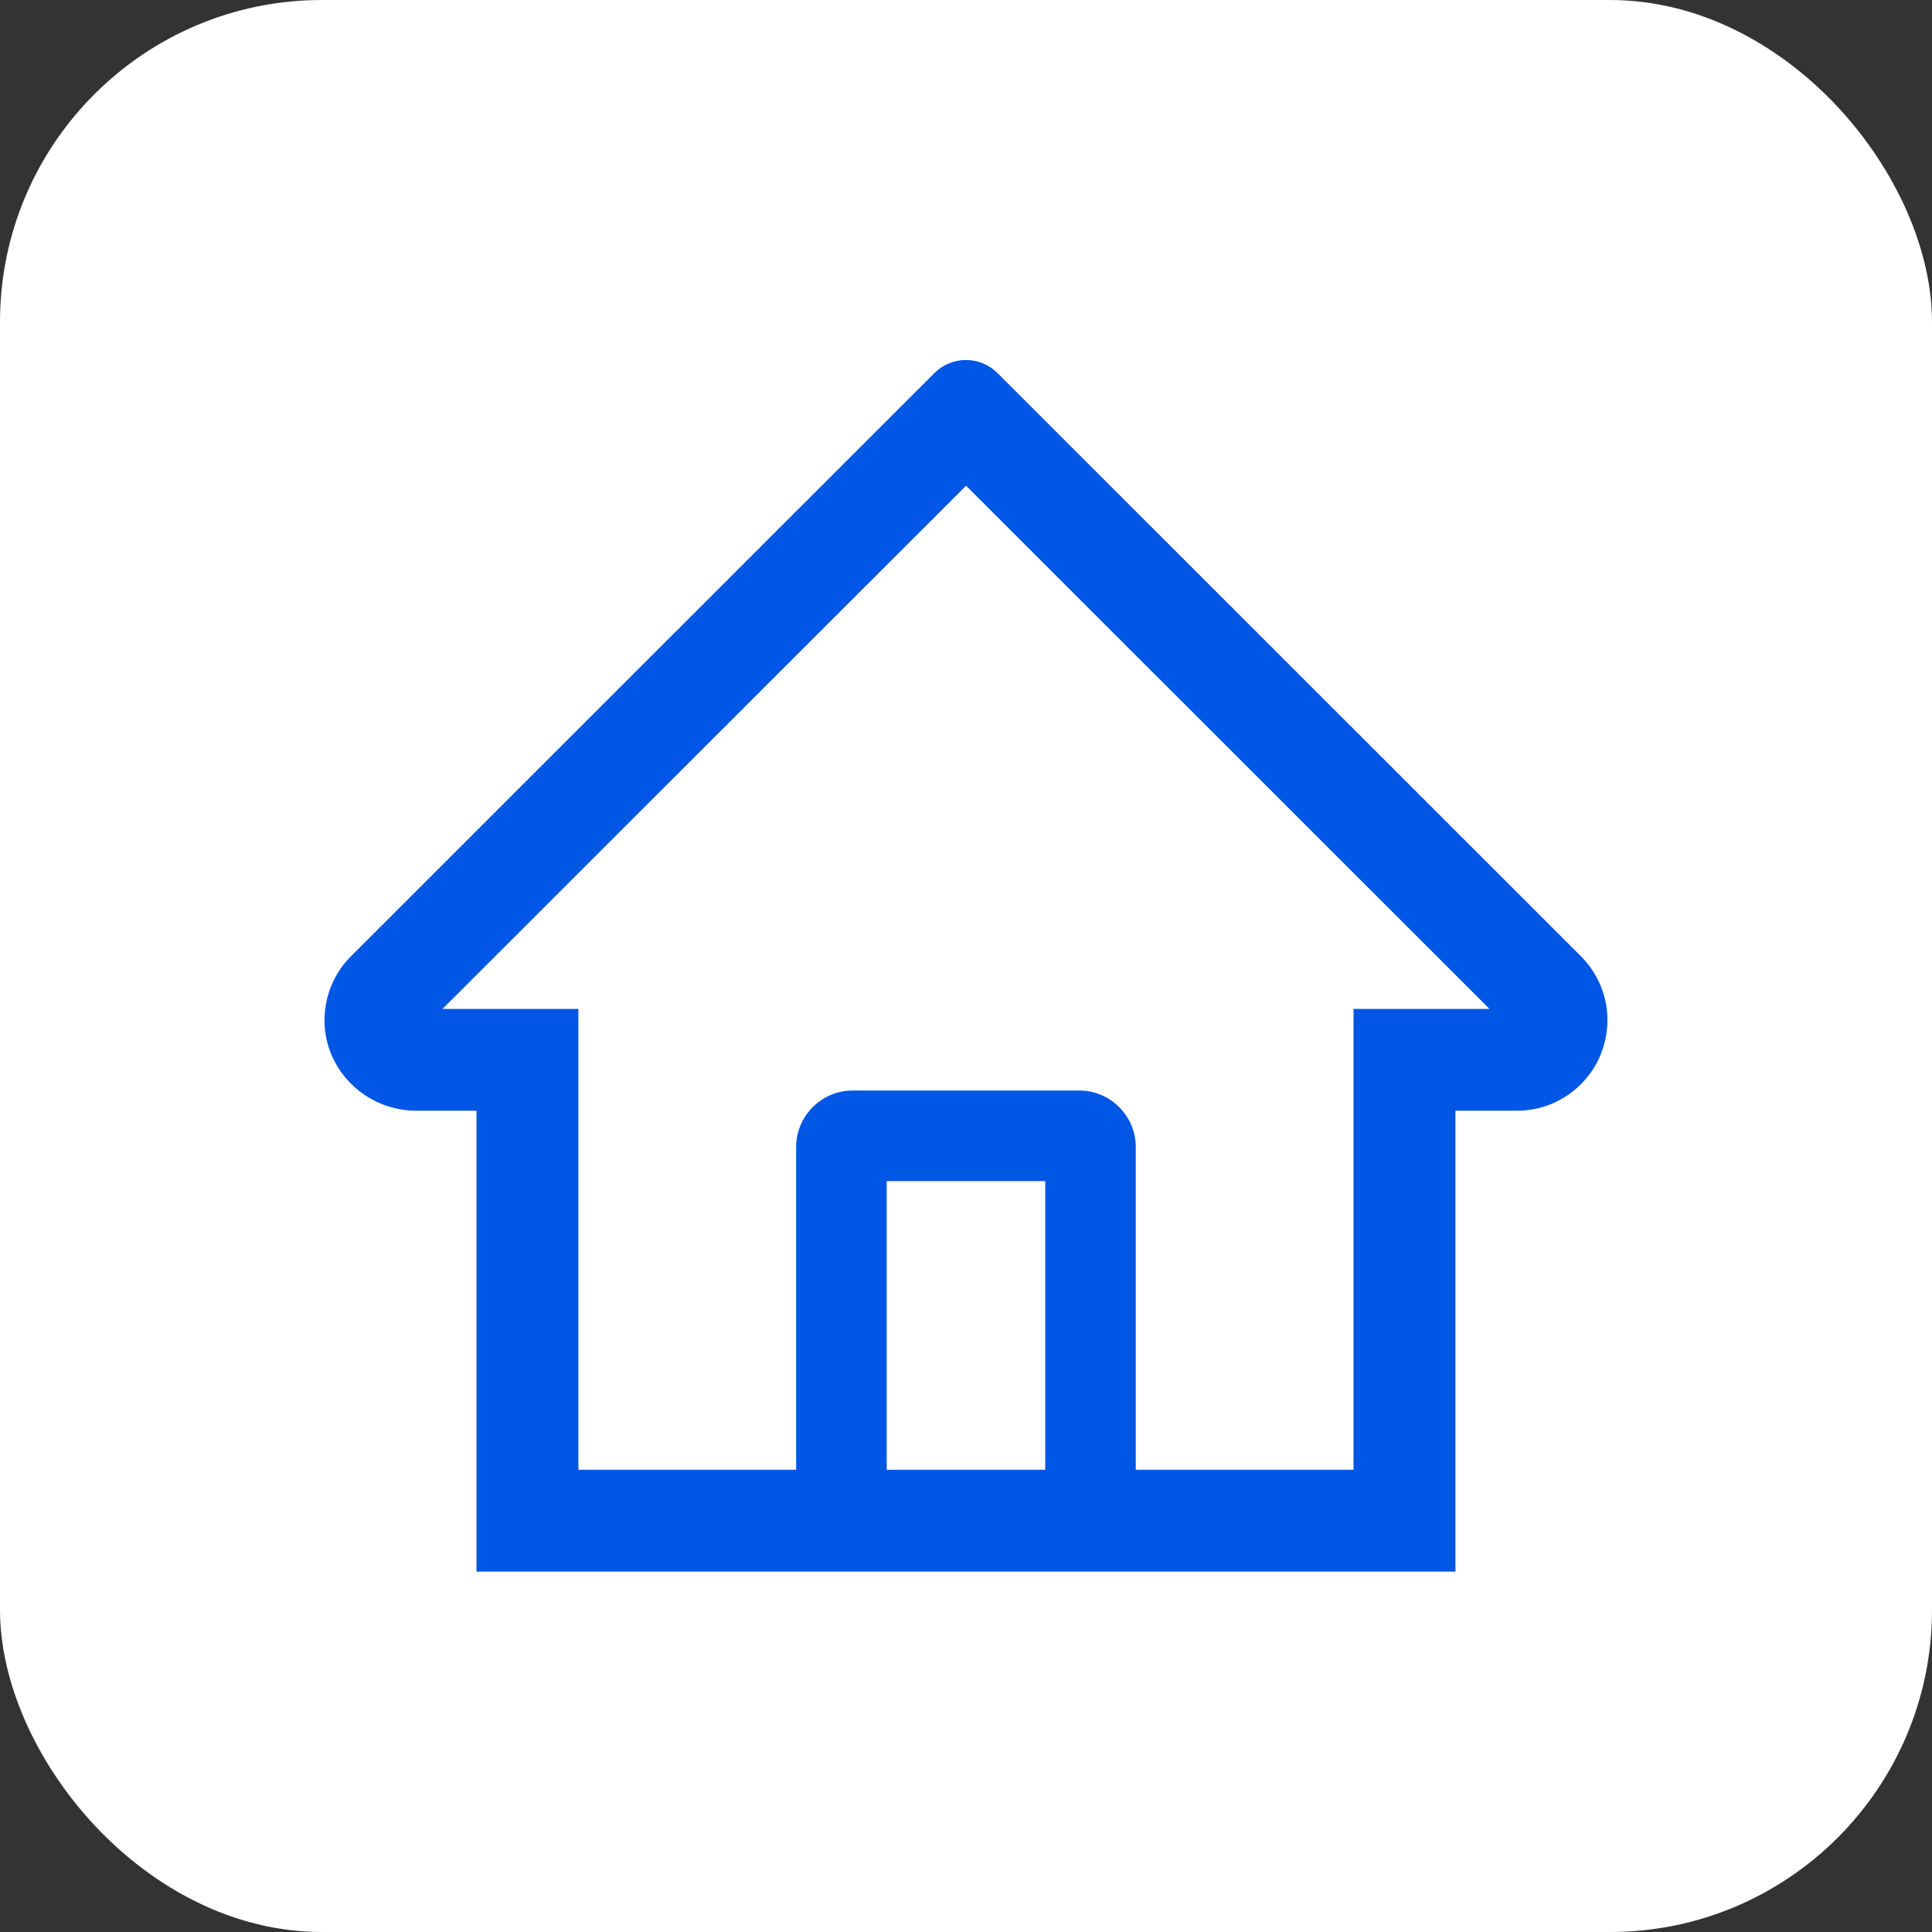 <svg width="24" height="24" viewBox="0 0 24 24" fill="none" xmlns="http://www.w3.org/2000/svg">
<rect x="0" y="0" width="24" height="24" fill="#333333" stroke="none"/>
<g clip-path="url(#clip0_8437_247009)">
<rect width="24" height="24" rx="4" fill="white"/>
<g clip-path="url(#clip1_8437_247009)">
<path d="M19.637 11.877L12.845 5.088L12.39 4.633C12.286 4.53 12.146 4.472 11.999 4.472C11.853 4.472 11.713 4.53 11.609 4.633L4.362 11.877C4.255 11.983 4.171 12.109 4.115 12.248C4.058 12.387 4.03 12.536 4.031 12.686C4.038 13.304 4.553 13.798 5.172 13.798H5.919V19.523H18.08V13.798H18.843C19.143 13.798 19.426 13.681 19.639 13.468C19.744 13.363 19.827 13.239 19.883 13.103C19.939 12.966 19.968 12.819 19.968 12.671C19.968 12.373 19.85 12.09 19.637 11.877ZM12.984 18.258H11.015V14.672H12.984V18.258ZM16.814 12.533V18.258H14.109V14.25C14.109 13.862 13.794 13.547 13.406 13.547H10.593C10.205 13.547 9.89 13.862 9.89 14.25V18.258H7.185V12.533H5.497L12.001 6.034L12.407 6.44L18.503 12.533H16.814Z" fill="#0056E5"/>
</g>
</g>
<defs>
<clipPath id="clip0_8437_247009">
<rect width="24" height="24" rx="4" fill="white"/>
</clipPath>
<clipPath id="clip1_8437_247009">
<rect width="24" height="24" fill="white"/>
</clipPath>
</defs>
</svg>
